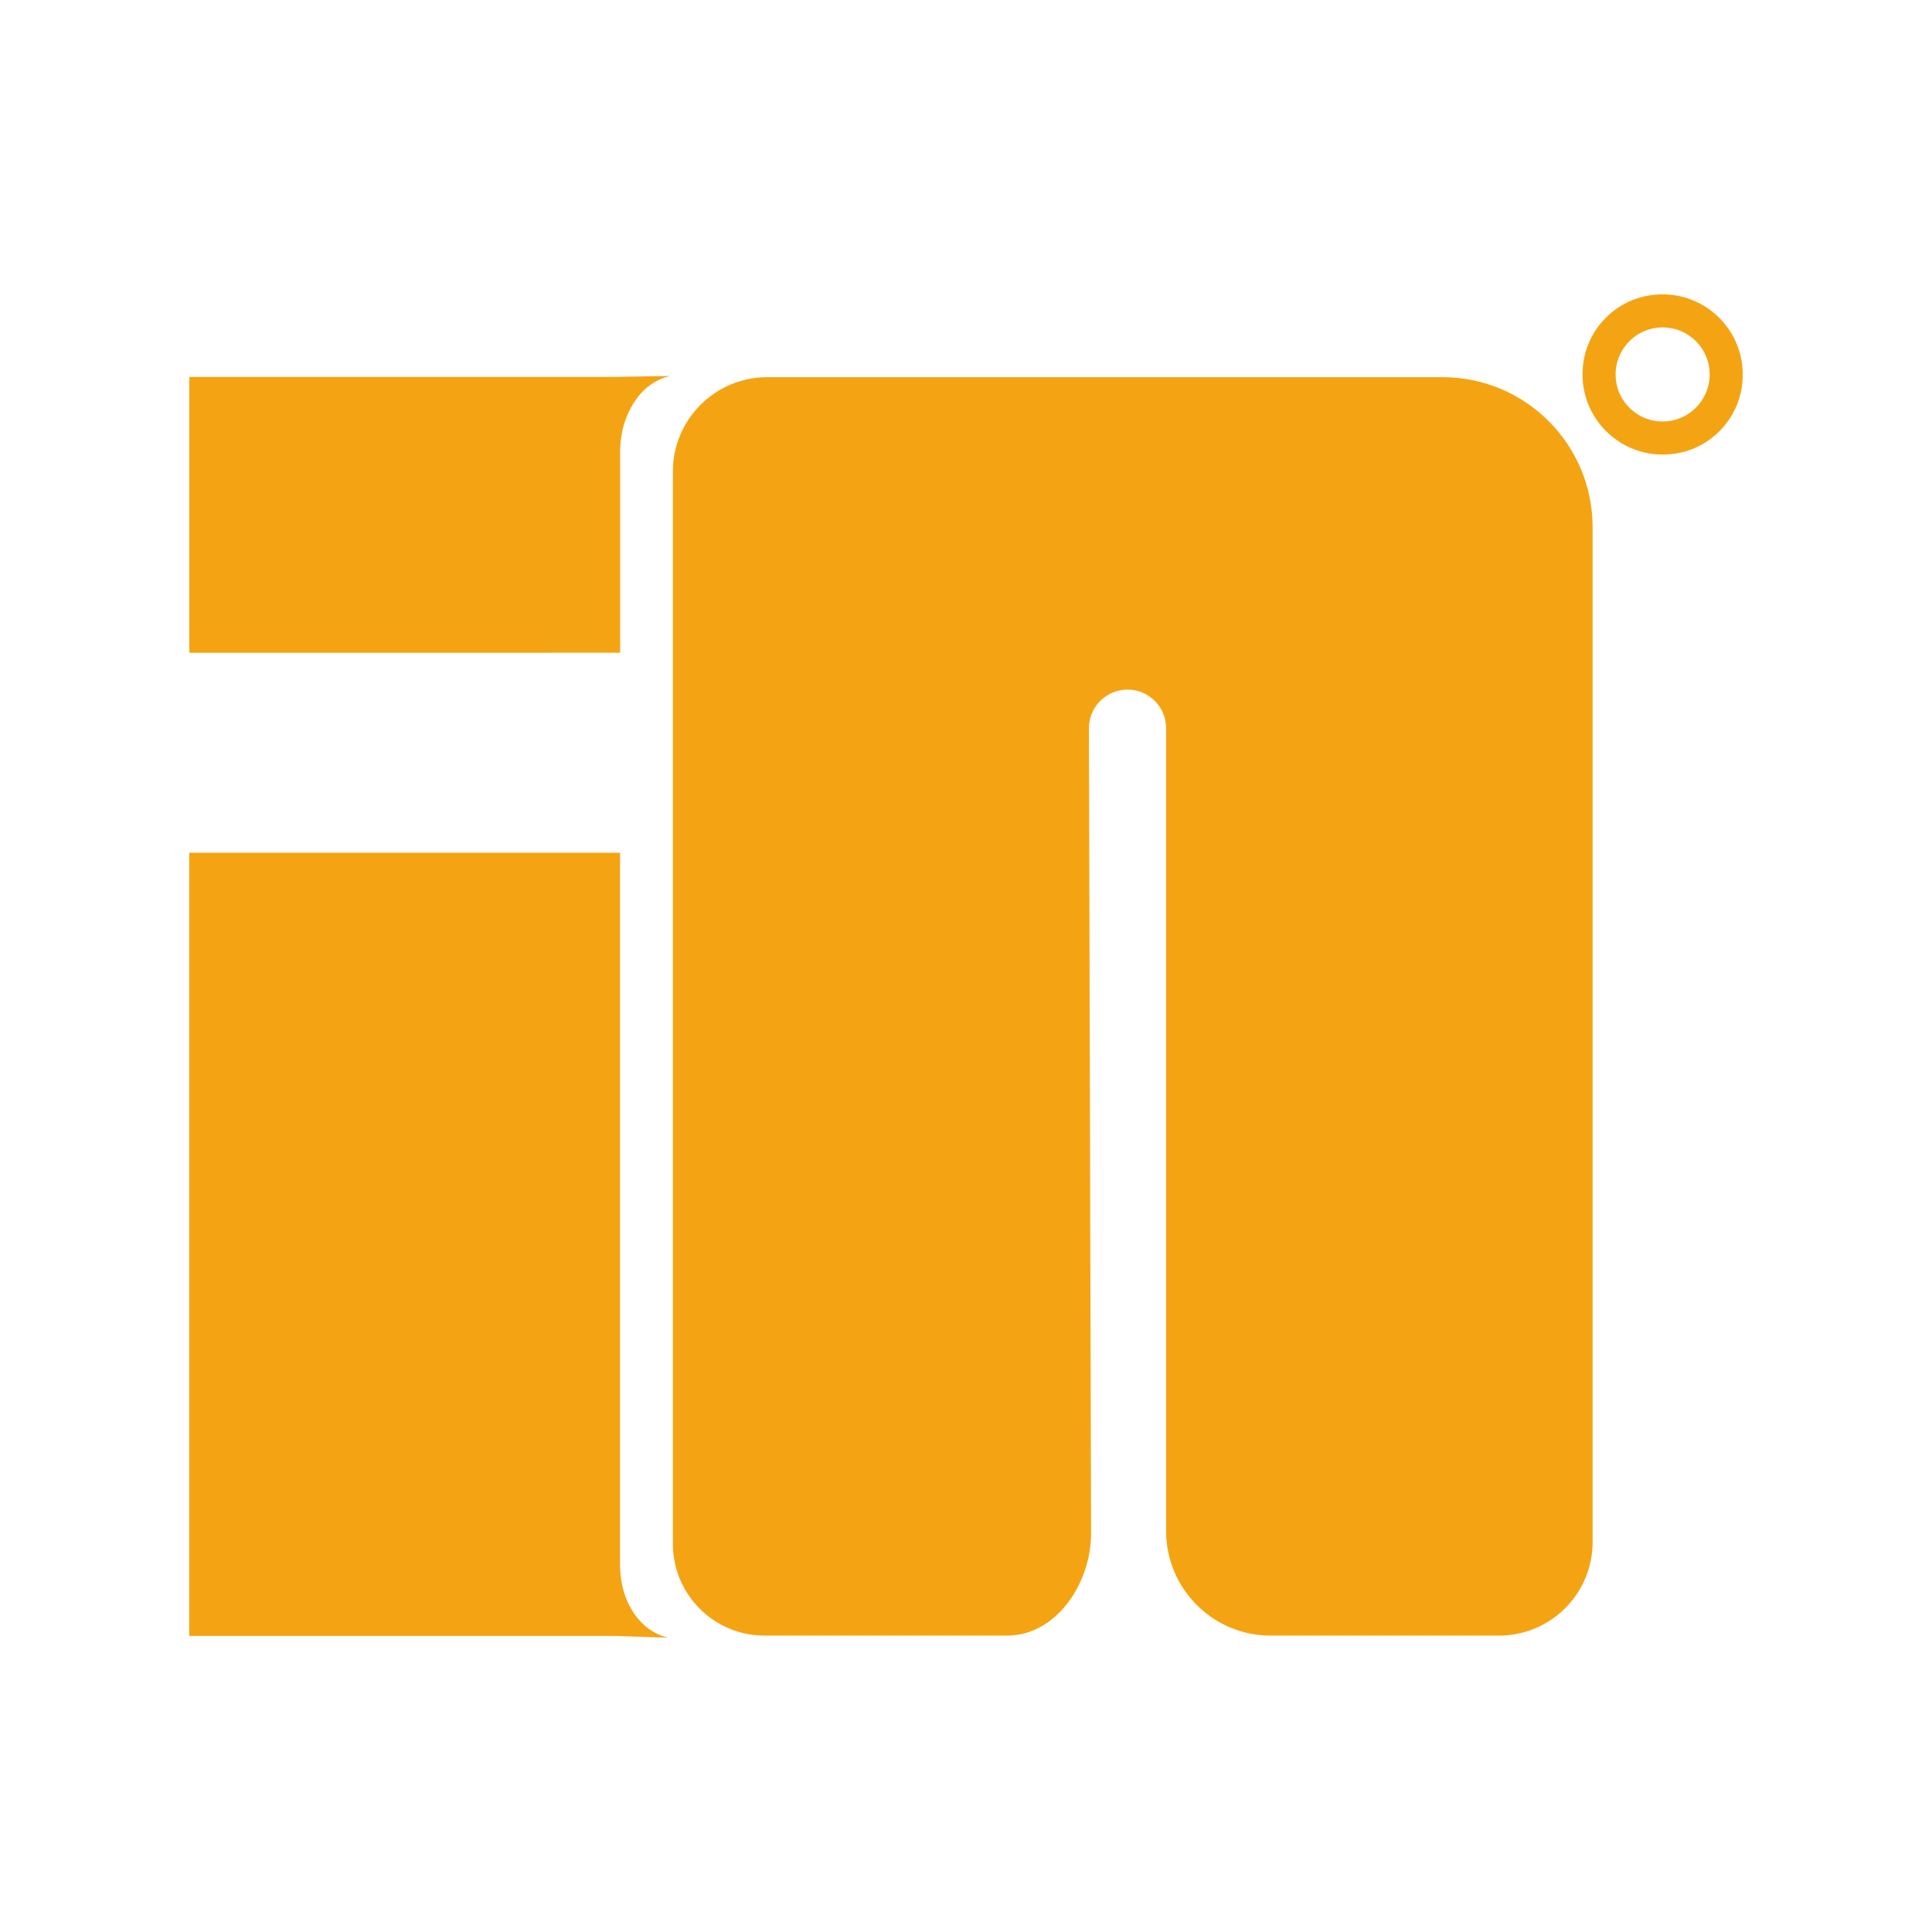 <svg width="256" height="256" viewBox="0 0 256 256" fill="none" xmlns="http://www.w3.org/2000/svg">
<g clip-path="url(#clip0_5124_15)">
<path d="M88.481 217L81.455 216.769H25.073V112.994H82.162V207.268C82.162 209.173 82.524 211.084 83.409 212.77C84.359 214.584 85.92 216.34 88.481 217Z" fill="#F4A413"/>
<path d="M211.03 69.854V204.319C211.03 211.173 205.475 216.727 198.621 216.727H168.372C160.721 216.727 154.516 210.523 154.516 202.871V96.491C154.516 93.666 152.227 91.377 149.402 91.377C146.573 91.377 144.281 93.675 144.287 96.504L144.575 203.172C144.575 209.746 140.005 216.727 133.43 216.727H101.317C94.603 216.727 89.16 211.285 89.16 204.57V62.484C89.16 55.577 94.759 49.978 101.666 49.978H191.149C202.128 49.978 211.028 58.878 211.028 69.856L211.03 69.854Z" fill="#F4A413"/>
<path d="M88.777 49.819C85.508 50.604 83.821 53.19 82.958 55.425C82.414 56.832 82.175 58.334 82.175 59.841V86.49L25.082 86.493V49.944H81.096L88.777 49.819Z" fill="#F4A413"/>
<path d="M222.741 59.964C215.009 61.691 208.235 54.919 209.962 47.187C210.832 43.289 213.978 40.143 217.876 39.273C225.608 37.546 232.379 44.318 230.655 52.05C229.785 55.948 226.639 59.094 222.741 59.966V59.964ZM221.53 43.503C217.148 42.665 213.358 46.455 214.194 50.837C214.66 53.273 216.651 55.266 219.086 55.732C223.469 56.57 227.259 52.78 226.423 48.395C225.957 45.96 223.966 43.967 221.528 43.501L221.53 43.503Z" fill="#F4A413"/>
</g>
<defs>
<clipPath id="clip0_5124_15">
<rect width="205.853" height="178" fill="white" transform="translate(25.073 39)"/>
</clipPath>
</defs>
</svg>
